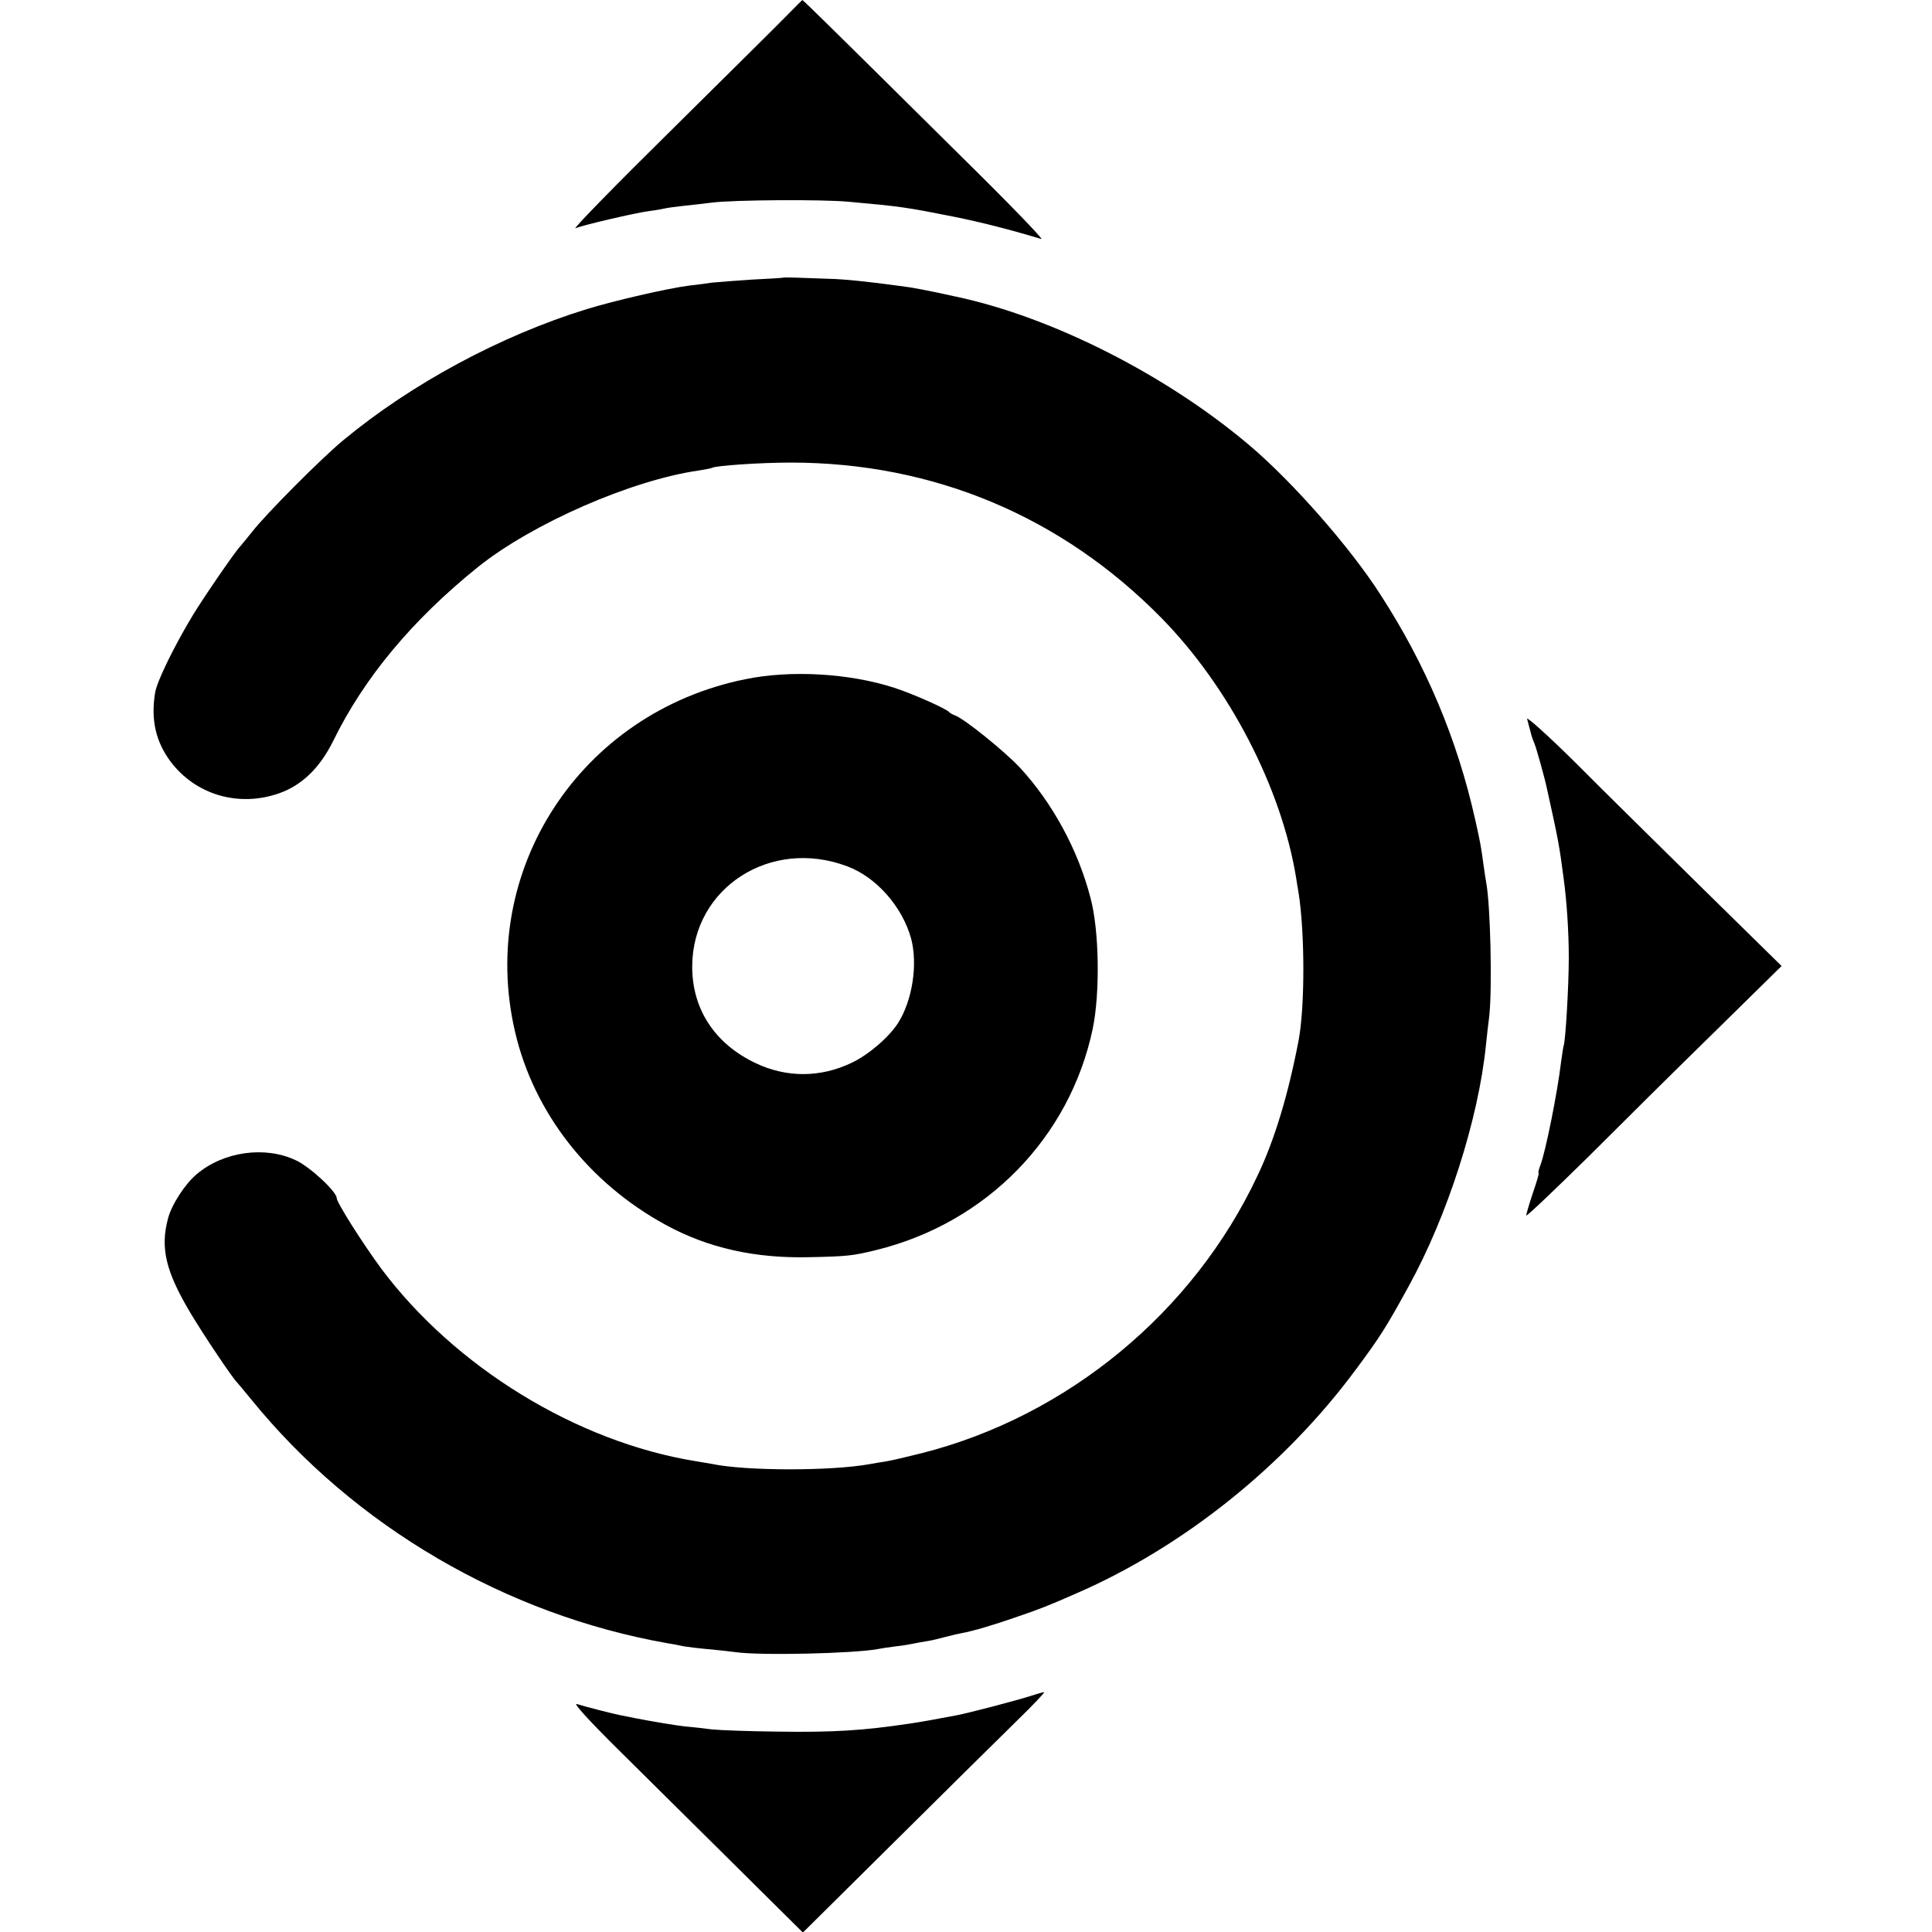 <svg version="1.0" xmlns="http://www.w3.org/2000/svg" width="933.333" height="933.333" viewBox="0 0 700 700"><path d="M285.4 5.3c-2.8 2.9-21.7 21.6-42 41.7-20.3 20-36 36.1-34.9 35.7 2.9-1.2 21.4-5.5 26.5-6.2 2.5-.3 5.2-.8 6-1 .8-.2 3.8-.6 6.5-.9 2.8-.3 7.5-.8 10.5-1.2 8-1 40.2-1.2 49.5-.3 18.9 1.7 20.9 2 38 5.4 9.9 2 20.2 4.6 31.8 8.1 1 .3-12-13.2-29-29.9C304.1 12.9 291 0 290.7 0c-.1.1-2.5 2.4-5.3 5.3zm-1.7 95.3c-.1.1-5.1.4-11.2.7-6 .4-12.6.9-14.5 1.1-1.9.3-5.7.8-8.5 1.1-7.7 1-26.8 5.4-36.9 8.5-31.2 9.6-63.6 27.1-88.1 47.4-7.8 6.4-28 26.7-33 33.1-2.2 2.7-4.2 5.2-4.5 5.5-1.5 1.4-13.2 18.4-17.2 25-6.8 11.3-13 24-13.6 28-1.6 9.7.2 17.6 5.5 24.8 9.1 12.2 24.8 16.8 39.5 11.6 8.2-2.9 14.7-9.2 19.5-18.9 11.2-22.9 28.6-43.8 52.4-63 19.7-15.8 55.6-31.5 79.9-35 2.4-.4 4.7-.8 5-1 1.3-.8 17.6-1.9 28.5-1.9 51.7 0 98.2 19.5 134.4 56.4 24.5 25 43.4 61.5 48.7 94 .2 1.4.6 3.8.9 5.5 2.3 14.6 2.3 41.4 0 53.5-3.8 19.8-8.7 36-14.9 49-23.2 49.4-68.8 87.1-121.6 100.5-5.2 1.3-11.1 2.7-13 3-1.9.3-4.6.7-6 1-14 2.5-44.7 2.5-57.1-.1-1.3-.2-4-.7-5.9-1-43.1-7-87.2-34.1-113.9-69.8-6.7-9.1-16.1-23.9-16.1-25.5 0-2.3-9.6-11.3-14.8-13.7-11.1-5.3-26.2-3.2-35.9 5-4.2 3.5-9.1 11-10.4 16-2.9 10.7-.9 19.2 8.1 34.3 4.7 7.9 15.5 24 17 25.3.3.3 2.5 3 5 6 37.3 46 92.3 78.1 151 88.4 1.9.3 4.5.8 5.8 1.1 1.3.2 5.1.7 8.5 1 3.4.3 8 .8 10.2 1.1 9 1.3 42.6.5 51.5-1.1 1.4-.3 4.3-.7 6.5-1 2.2-.2 5.1-.7 6.5-1 1.4-.3 3.6-.7 5-.9 1.4-.2 4.3-.9 6.5-1.5s4.9-1.2 6-1.4c3.9-.7 11.1-2.8 20-5.9 8.2-2.8 11.3-4 21.5-8.5 38.7-16.8 75.4-46.2 101.1-80.9 8.8-11.8 11.2-15.6 19.3-30.4 14-25.4 25.3-60.5 28-87.5.3-2.8.8-7.5 1.2-10.5 1.1-10.3.4-40.1-1.1-48.1-.2-.9-.6-3.9-1-6.6-1-7.3-1.2-8.2-3-16.3-6.5-29.1-17.8-56-34.3-81.5-11-17.2-31.8-40.8-47.2-53.9-30.1-25.6-71.7-46.7-106.5-54.1-10.4-2.3-16.1-3.4-20.5-3.9-10.9-1.5-20.2-2.5-26-2.6-3.6-.1-8.7-.3-11.3-.4-2.6-.1-4.9-.1-5 0z"/><path d="M270 246.1c-59.7 12.1-97 69.2-83.4 127.7 6.8 29.3 26.7 54.8 54.6 70 15.4 8.4 32.4 12.2 52.3 11.7 13.6-.3 15.5-.5 24-2.6 39.9-9.8 70.1-40.7 78.4-80.1 2.7-12.9 2.4-35.7-.8-47.5-4.5-17.4-13.8-34.4-25.5-47.1-5.5-5.9-20.2-17.8-23.6-19-.8-.3-1.7-.8-2-1.1-1-1.3-13.7-6.9-20-8.9-16.3-5.3-37.6-6.5-54-3.1zm37 67.8c10.5 3.9 19.9 14.6 23.1 26.1 2.5 9.4.5 22.5-4.8 30.8-3.4 5.2-10.8 11.5-16.8 14.3-11.3 5.4-23.6 5.4-34.7.1-14.8-7-23.1-19.6-23-35.2.2-28.4 28.5-46.6 56.2-36.1zm246.3-53.4c.3 1.1.8 3.1 1.2 4.5.3 1.4 1 3.4 1.5 4.5.7 1.8 3.6 12 4.5 16.3 4.2 19 4.4 20.1 6 32.2 1.2 8.6 1.9 19.9 1.9 29 0 10.2-1.2 30.8-1.9 32-.1.3-.5 2.9-.9 5.8-1.3 11-5.6 32.5-7.5 37.4-.6 1.6-.9 2.8-.6 2.8.2 0-.7 3.2-2.1 7.2-1.3 3.9-2.4 7.6-2.4 8.2 0 .5 10-9 22.3-21.1 12.2-12.2 33-32.8 46.2-45.7l24-23.6-28-27.5c-15.4-15.2-36.3-35.7-46.3-45.8-10.1-10-18.2-17.3-17.9-16.2zM373 614.6c-5 1.6-21.8 6-26.5 6.9-4 .8-14.5 2.7-17 3-16.6 2.5-27.7 3.2-47.5 2.9-10.2-.1-21-.5-24-.8-3-.4-7.5-.9-10-1.1-4.1-.5-11.8-1.8-18-3-1.4-.3-3.6-.7-5-1-3-.6-12.5-3-16-4.1-1.5-.5 4.1 5.7 15 16.5 9.6 9.5 28.6 28.3 42.2 41.8l24.7 24.5 32.8-32.5c18-17.9 37.9-37.5 44.1-43.6 6.3-6.1 11-11.1 10.5-11-.4 0-2.8.7-5.3 1.5z"/></svg>